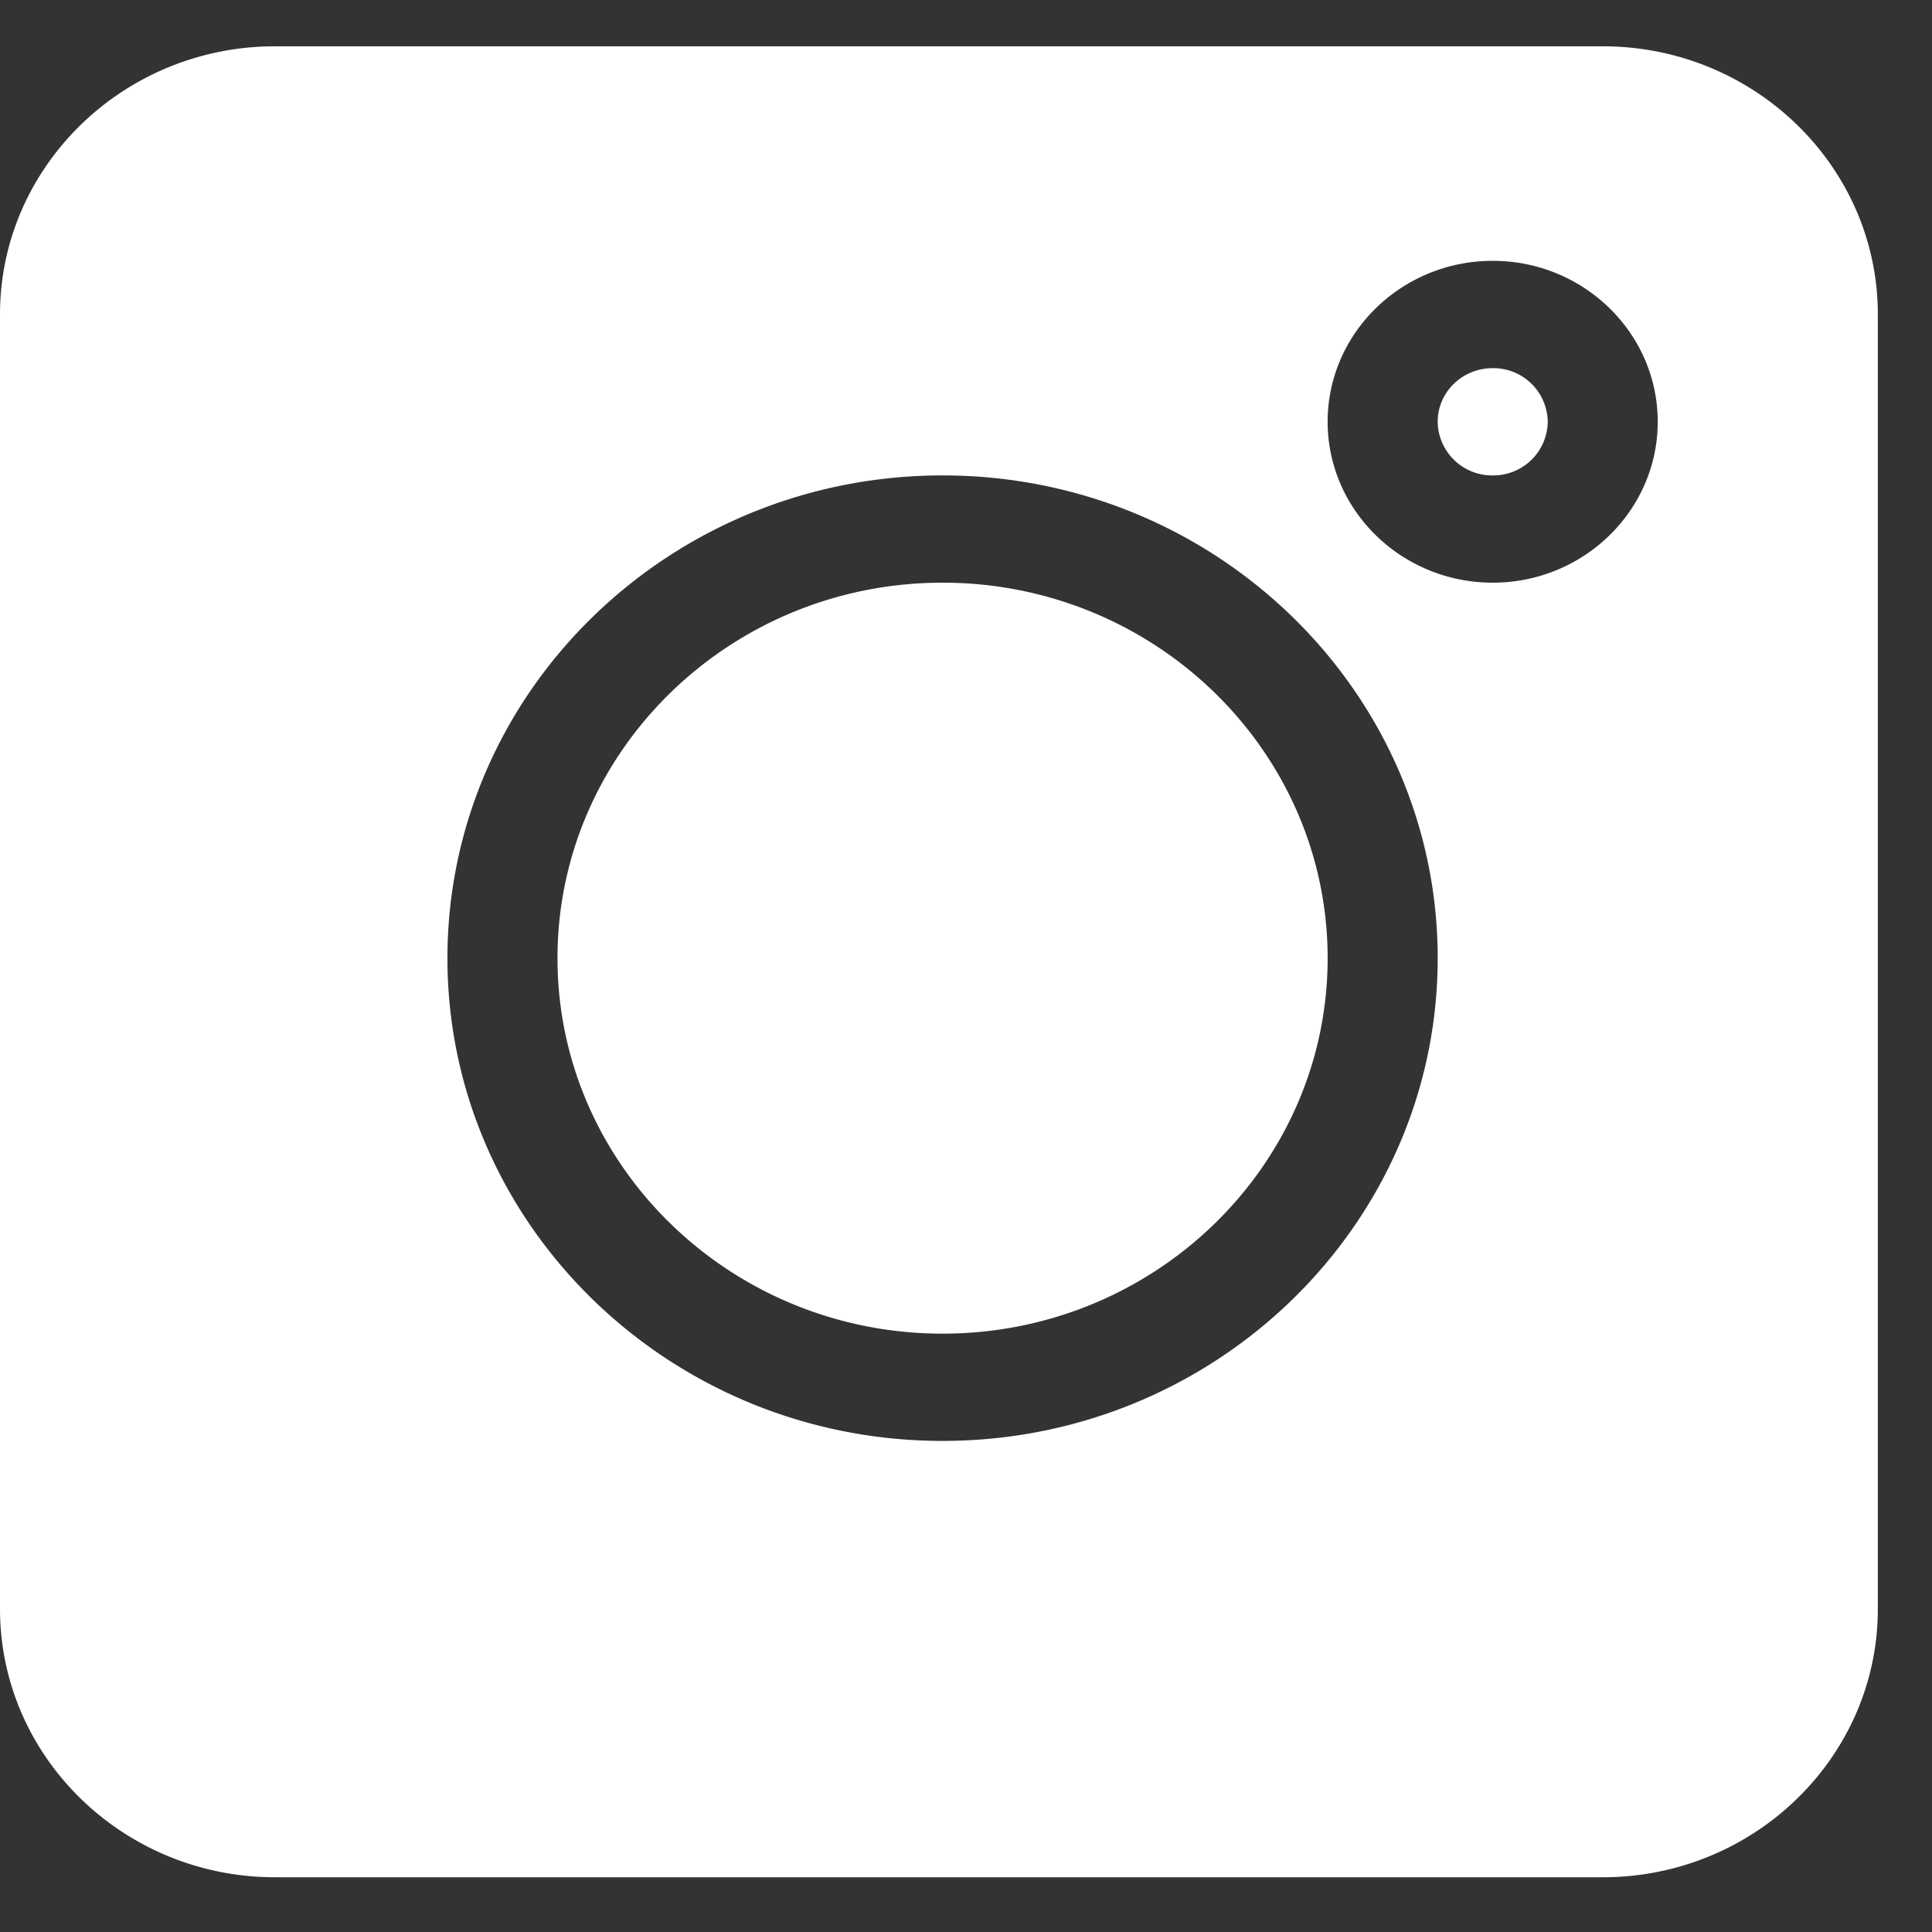 <svg xmlns="http://www.w3.org/2000/svg" width="27" height="27"><rect width="100%" height="100%" fill="#333333" stroke="none"/><path fill-rule="evenodd" fill="#FFF" d="M22.398 26.235H3.844C1.725 26.235 0 24.553 0 22.486V4.394C0 2.328 1.725.647 3.844.647h18.554c2.12 0 3.845 1.681 3.845 3.747v18.092c0 2.067-1.725 3.749-3.845 3.749zM13.173 6.644c-3.816 0-6.92 3.026-6.92 6.747 0 3.72 3.104 6.746 6.92 6.746 3.815 0 6.919-3.026 6.919-6.746 0-3.721-3.104-6.747-6.919-6.747zm7.688-2.999c-1.272 0-2.307 1.009-2.307 2.249 0 1.24 1.035 2.249 2.307 2.249 1.271 0 2.306-1.009 2.306-2.249 0-1.24-1.035-2.249-2.306-2.249zm0 2.999a.76.76 0 01-.769-.75c0-.414.344-.749.769-.749a.76.76 0 01.769.749.76.76 0 01-.769.75zm-7.688 11.994c-2.968 0-5.382-2.354-5.382-5.247 0-2.894 2.414-5.248 5.382-5.248 2.967 0 5.381 2.354 5.381 5.248 0 2.893-2.414 5.247-5.381 5.247z"/></svg>
